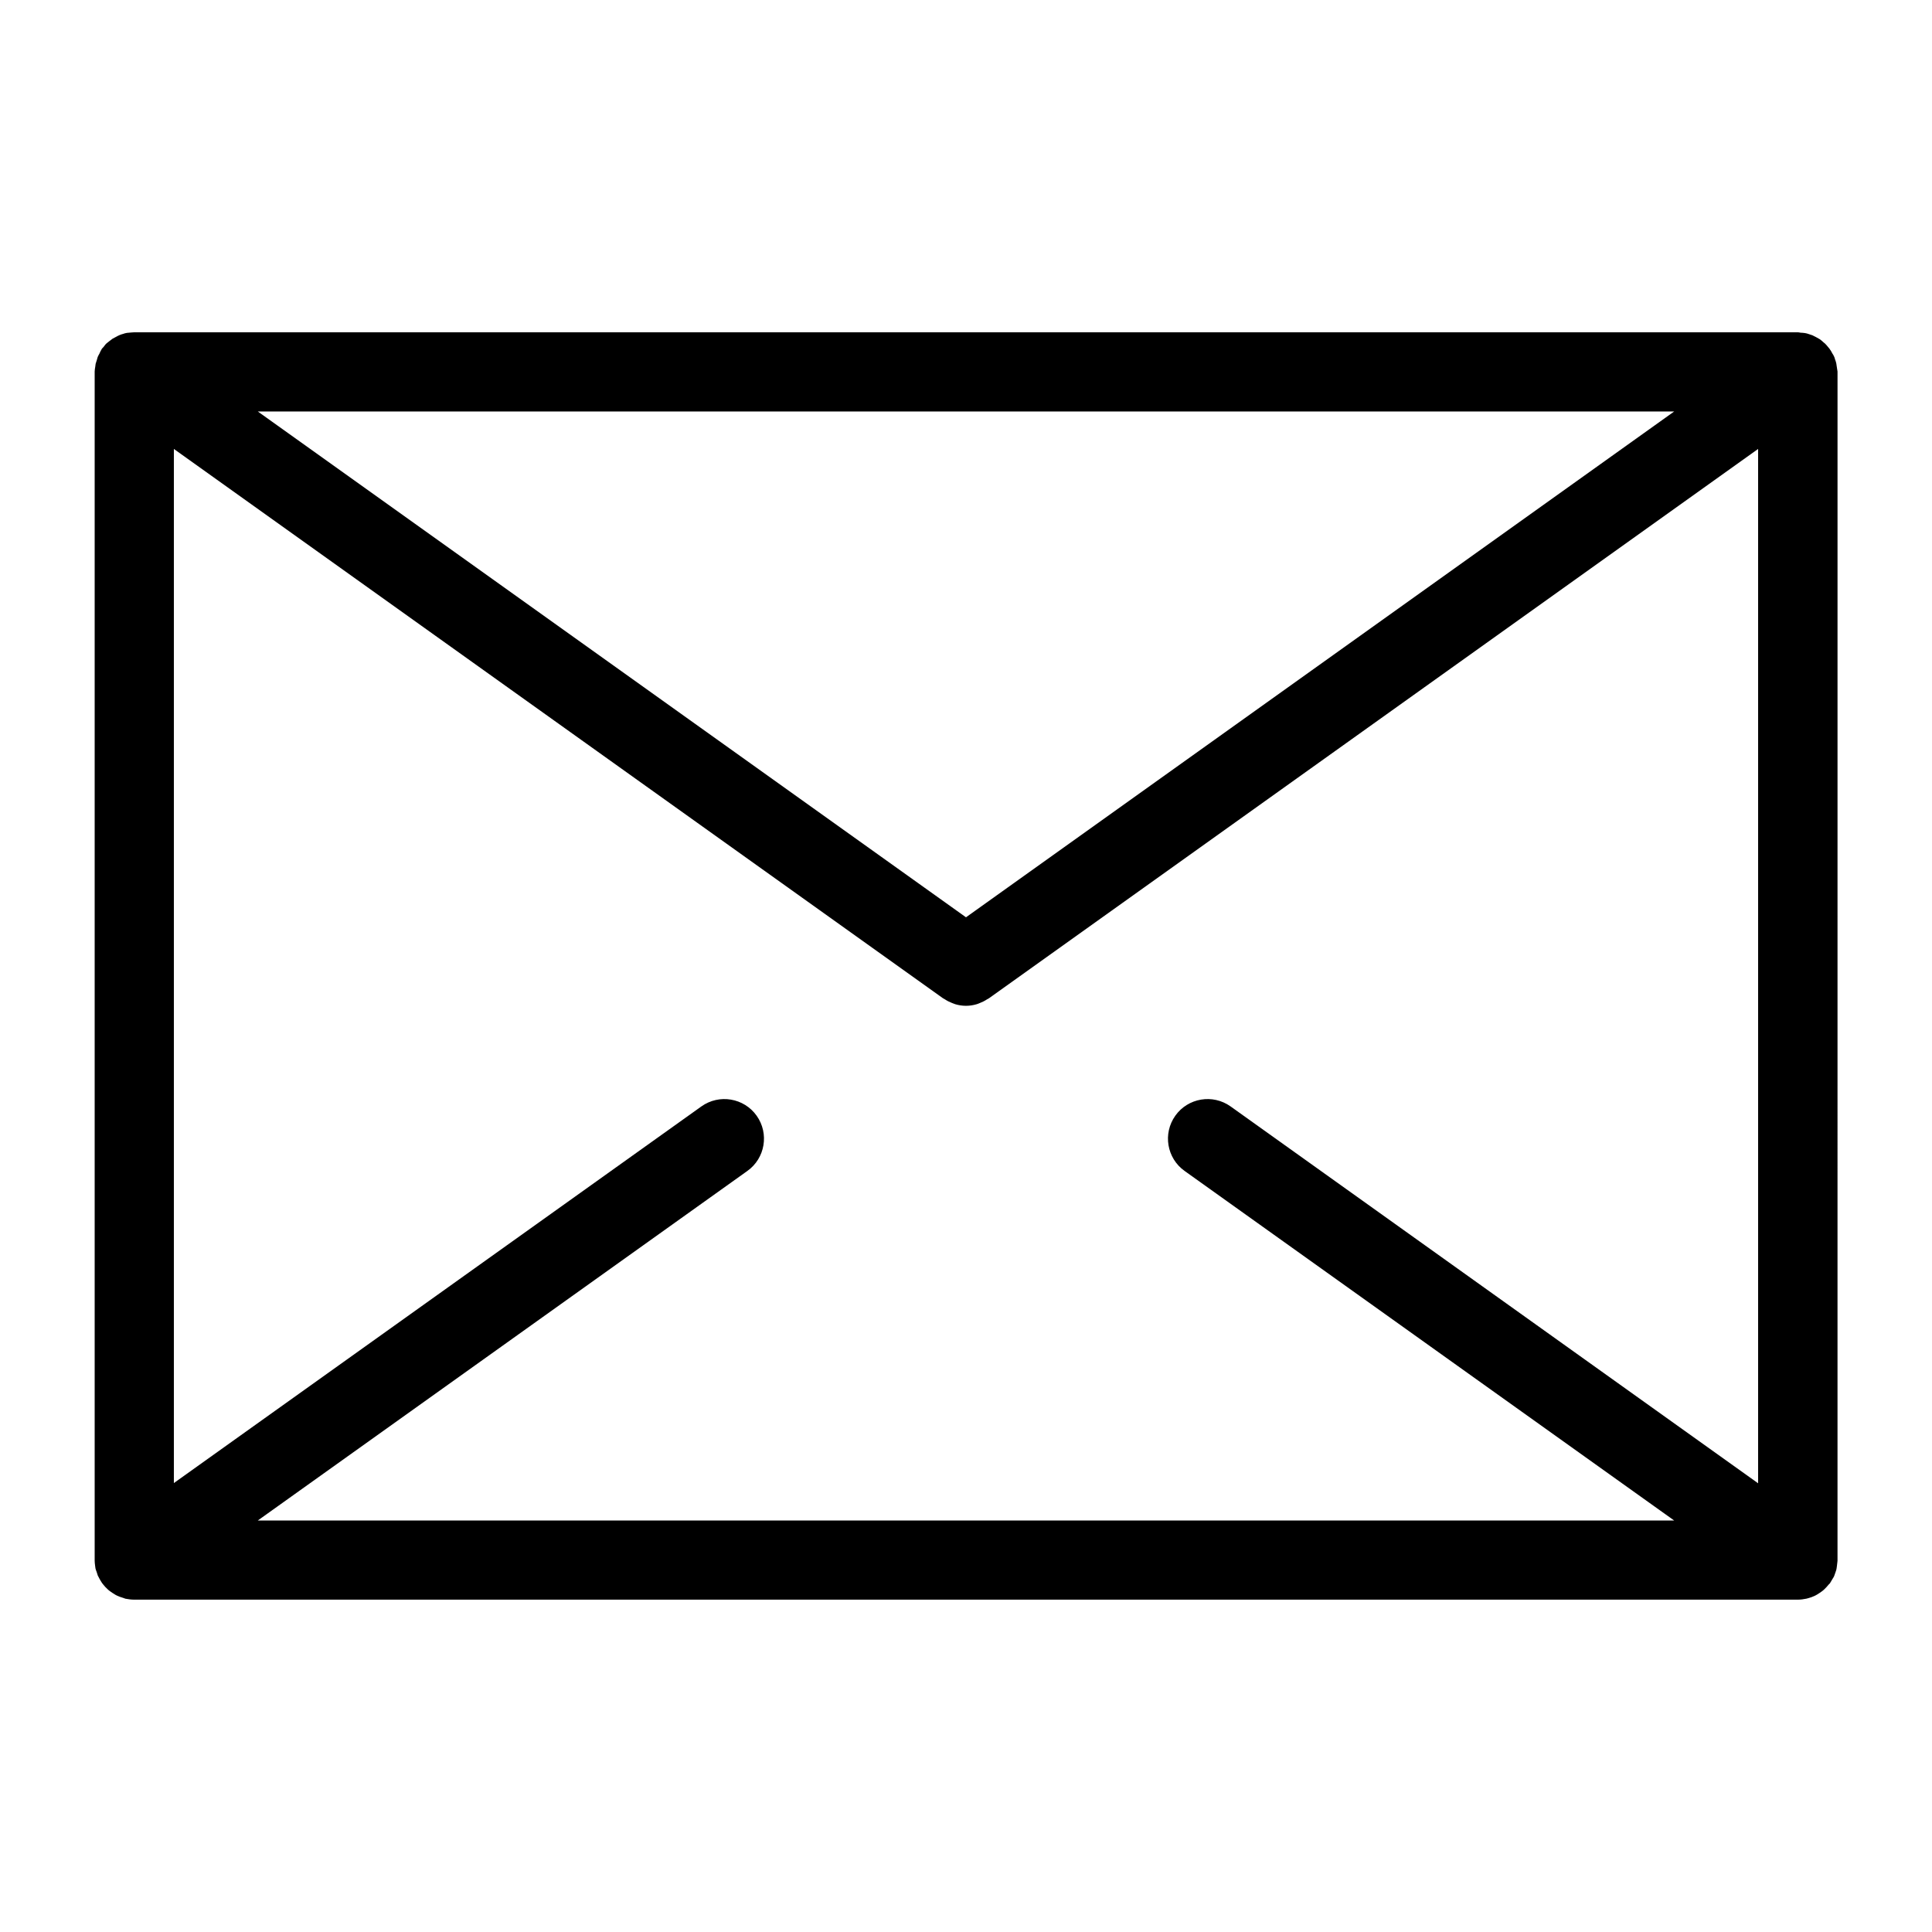 <?xml version="1.0" encoding="UTF-8"?>
<!-- Uploaded to: SVG Repo, www.svgrepo.com, Generator: SVG Repo Mixer Tools -->
<svg fill="#000000" width="800px" height="800px" version="1.1" viewBox="144 144 512 512" xmlns="http://www.w3.org/2000/svg">
 <path d="m630.75 241.09c-0.051-0.262-0.051-0.473-0.105-0.734-0.051-0.367-0.211-0.734-0.316-1.051-0.105-0.316-0.156-0.629-0.316-0.891-0.105-0.262-0.262-0.523-0.418-0.734-0.211-0.367-0.367-0.734-0.629-1.051-0.051-0.051-0.051-0.105-0.051-0.105-0.156-0.211-0.316-0.367-0.473-0.578-0.262-0.316-0.523-0.629-0.789-0.891-0.262-0.211-0.523-0.418-0.734-0.629-0.262-0.211-0.523-0.473-0.84-0.629-0.262-0.156-0.578-0.316-0.84-0.473-0.316-0.156-0.629-0.316-0.945-0.473-0.316-0.105-0.629-0.211-0.945-0.316-0.316-0.105-0.629-0.211-0.996-0.262-0.418-0.051-0.789-0.105-1.207-0.105-0.262-0.055-0.473-0.105-0.734-0.105h-440.83c-0.262 0-0.523 0.051-0.789 0.051-0.367 0.051-0.789 0.051-1.156 0.105-0.367 0.051-0.684 0.156-0.996 0.262-0.316 0.105-0.629 0.156-0.945 0.316-0.316 0.105-0.629 0.316-0.945 0.473s-0.578 0.316-0.891 0.473c-0.316 0.211-0.578 0.418-0.84 0.629-0.262 0.211-0.523 0.418-0.789 0.629-0.316 0.262-0.523 0.629-0.789 0.945-0.156 0.156-0.316 0.316-0.473 0.523 0 0.051-0.051 0.051-0.051 0.105-0.207 0.367-0.414 0.734-0.574 1.156-0.105 0.211-0.262 0.418-0.367 0.684-0.156 0.316-0.211 0.684-0.316 0.996-0.105 0.316-0.211 0.629-0.316 0.996-0.051 0.262-0.051 0.523-0.105 0.789-0.047 0.367-0.152 0.785-0.152 1.258v0.105 314.88 0.156c0 0.418 0.051 0.84 0.105 1.258 0.051 0.262 0.051 0.523 0.105 0.789 0.051 0.316 0.211 0.629 0.316 0.945s0.211 0.684 0.316 0.996c0.105 0.211 0.262 0.418 0.367 0.684 0.211 0.367 0.418 0.789 0.684 1.156 0 0.051 0.051 0.051 0.051 0.105 0.105 0.105 0.211 0.211 0.262 0.316 0.367 0.473 0.789 0.945 1.207 1.312 0.211 0.211 0.418 0.367 0.629 0.523 0.418 0.316 0.84 0.578 1.258 0.84 0.211 0.156 0.473 0.262 0.684 0.367 0.473 0.211 0.996 0.418 1.574 0.578 0.211 0.051 0.367 0.156 0.578 0.211 0.785 0.148 1.57 0.254 2.359 0.254h440.83c0.789 0 1.574-0.105 2.309-0.262 0.211-0.051 0.367-0.105 0.578-0.156 0.523-0.156 1.051-0.316 1.574-0.578 0.262-0.105 0.473-0.262 0.684-0.367 0.418-0.262 0.84-0.523 1.258-0.84 0.211-0.156 0.418-0.316 0.629-0.523 0.418-0.418 0.84-0.84 1.207-1.312 0.105-0.105 0.211-0.211 0.316-0.316 0.051-0.051 0.051-0.105 0.051-0.105 0.211-0.316 0.418-0.684 0.629-1.051 0.156-0.262 0.316-0.473 0.418-0.734 0.105-0.316 0.211-0.629 0.316-0.891 0.105-0.367 0.262-0.684 0.316-1.051 0.051-0.211 0.051-0.473 0.105-0.734 0.051-0.473 0.105-0.891 0.156-1.363v-0.105l0.004-314.98v-0.105c-0.055-0.473-0.16-0.891-0.211-1.363zm-160.64 196.12c-4.723-3.359-11.285-2.258-14.641 2.465-3.359 4.723-2.258 11.285 2.465 14.641l129.73 92.629h-375.34l129.73-92.629c4.723-3.359 5.824-9.918 2.465-14.641-3.359-4.723-9.918-5.824-14.641-2.465l-139.8 99.816v-274.05l203.83 145.58c0.156 0.105 0.316 0.156 0.473 0.262 0.629 0.418 1.258 0.734 1.941 0.996 0.262 0.105 0.523 0.211 0.84 0.316 0.891 0.262 1.836 0.418 2.781 0.418h0.051 0.051c0.945 0 1.891-0.156 2.781-0.418 0.262-0.051 0.523-0.211 0.84-0.316 0.684-0.262 1.312-0.578 1.941-0.996 0.156-0.105 0.316-0.156 0.473-0.262l203.84-145.58v274.11zm-70.113-50.117-187.67-134.04h375.34z"/>
</svg>